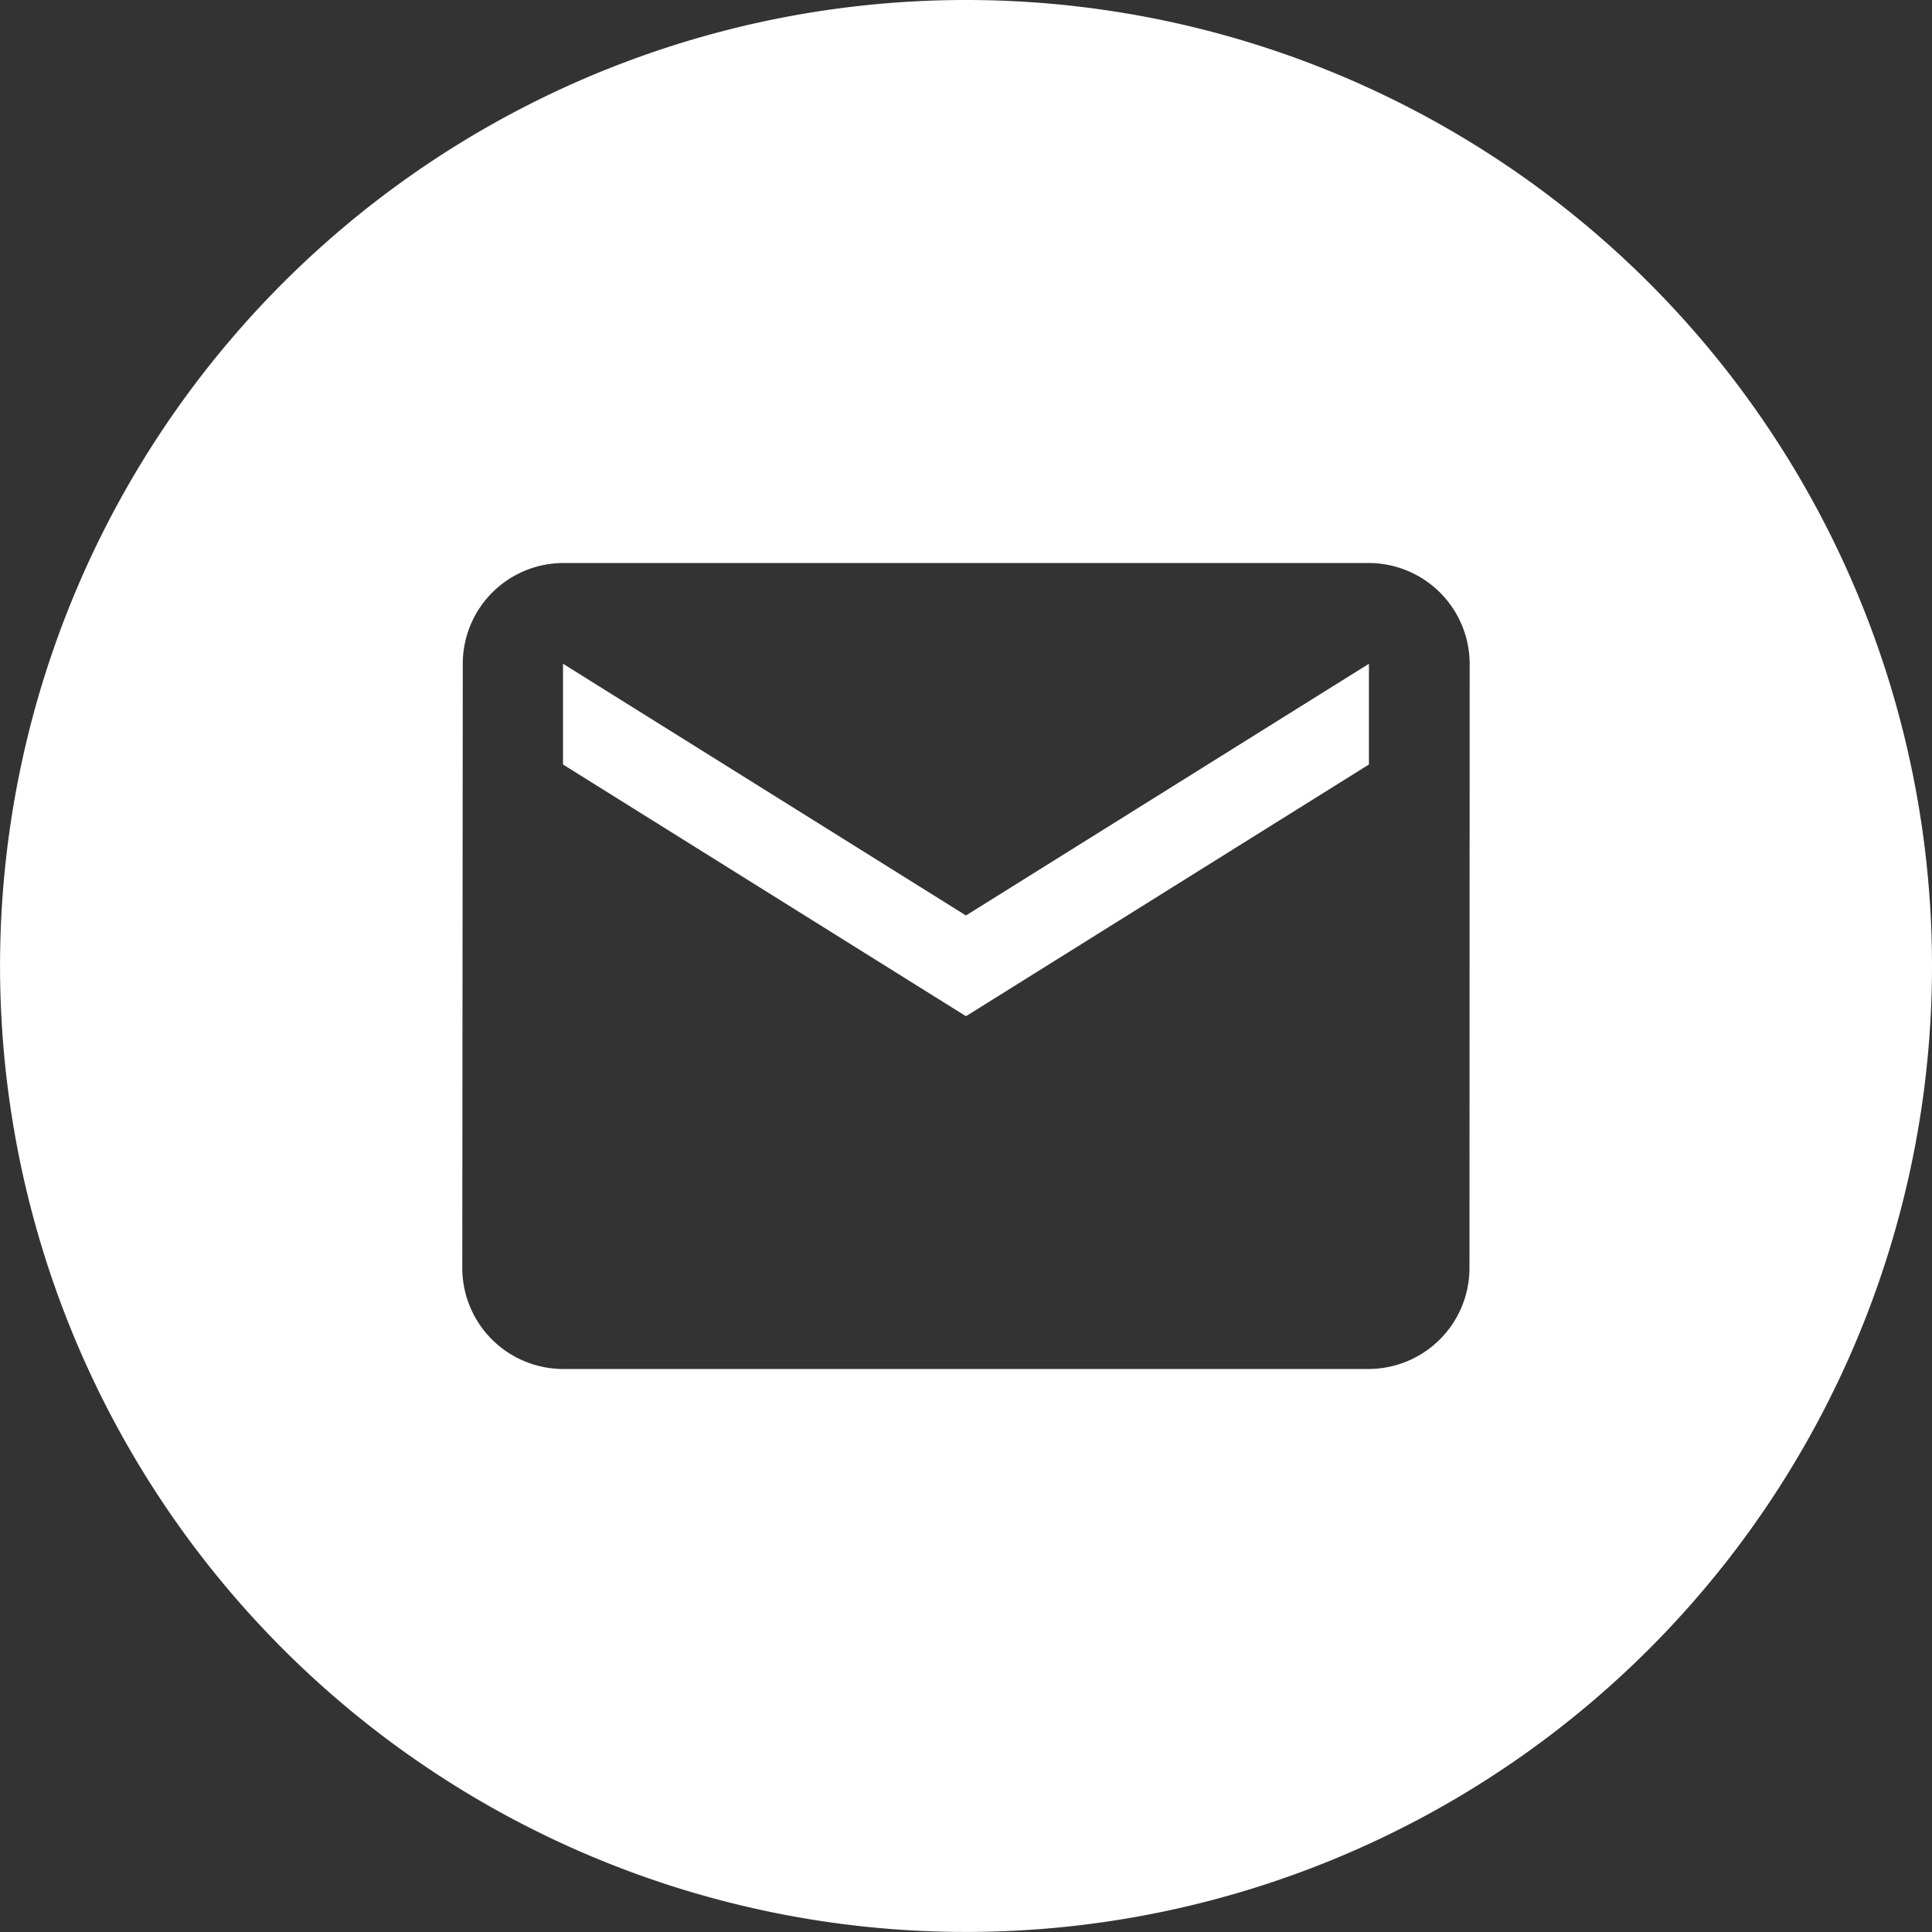 <svg id="Grupo_77" data-name="Grupo 77" xmlns="http://www.w3.org/2000/svg" width="39.143" height="39.143" viewBox="0 0 39.143 39.143">
  <rect x="0" y="0" width="39.143" height="39.143" fill="#333333" stroke="none"/>
  <defs>
    <style>
      .cls-1 {
        fill: #fff;
      }
    </style>
  </defs>
  <path id="Trazado_819" data-name="Trazado 819" class="cls-1" d="M825.878,802.964v2.041l8.164,5.1,8.164-5.1v-2.041l-8.164,5.1Z" transform="translate(-814.471 -789.516)"/>
  <path id="Trazado_820" data-name="Trazado 820" class="cls-1" d="M831.495,786.512a19.571,19.571,0,1,0,19.571,19.571A19.571,19.571,0,0,0,831.495,786.512Zm10.2,25.695a2.047,2.047,0,0,1-2.04,2.041H823.33a2.047,2.047,0,0,1-2.041-2.041l.01-12.247a2.041,2.041,0,0,1,2.031-2.041h16.329a2.047,2.047,0,0,1,2.04,2.041Z" transform="translate(-811.923 -786.512)"/>
</svg>
